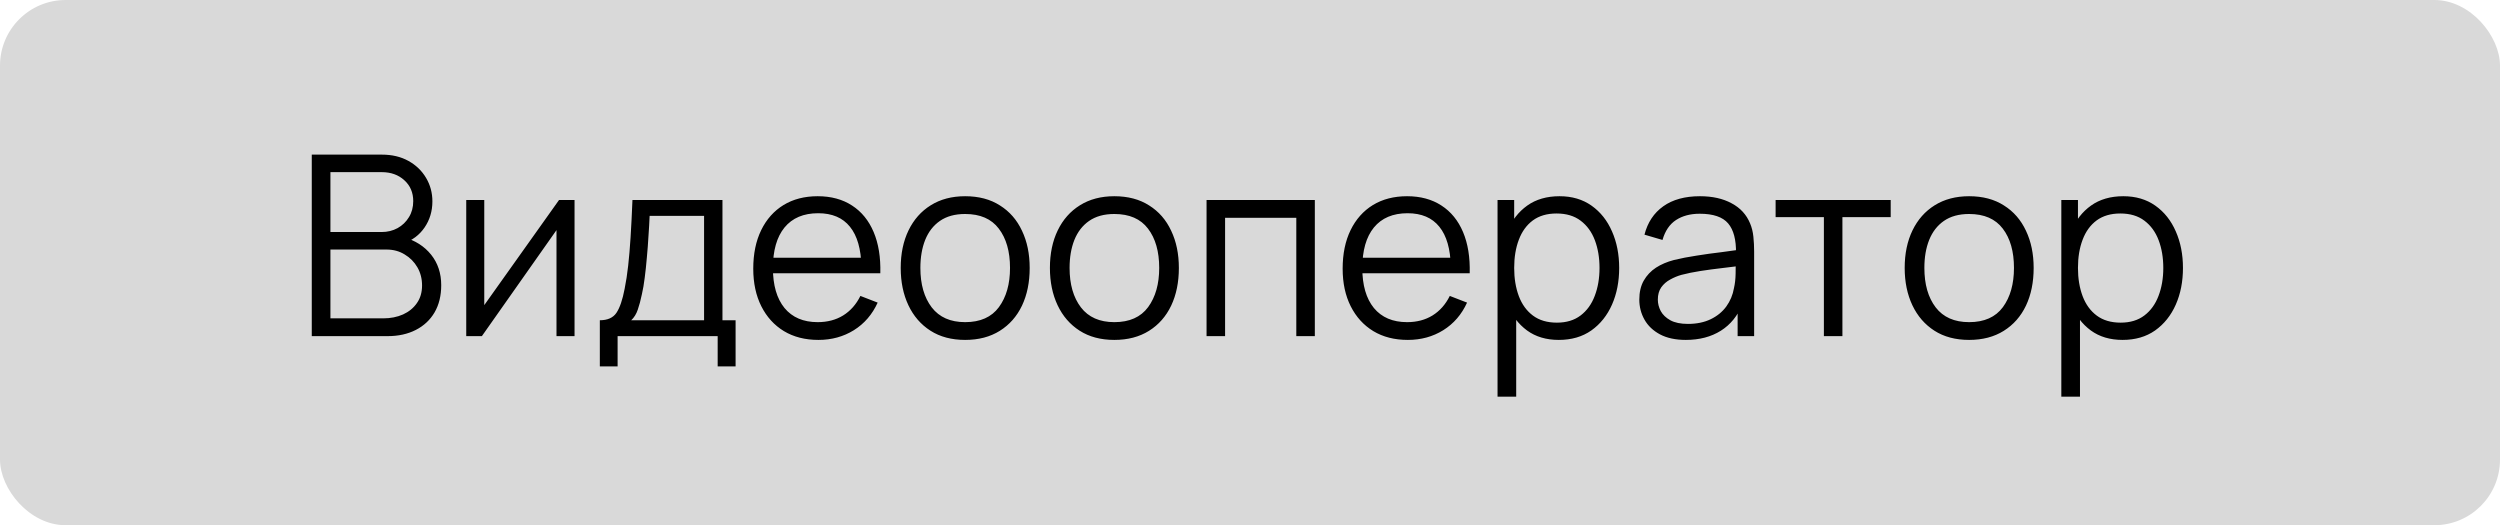 <?xml version="1.0" encoding="UTF-8"?> <svg xmlns="http://www.w3.org/2000/svg" viewBox="0 0 119 25" fill="none"><rect width="119" height="25" rx="3.125" fill="#D9D9D9"></rect><path d="M14.84 16V7.36H18.176C18.66 7.36 19.082 7.46 19.442 7.66C19.802 7.86 20.082 8.13 20.282 8.47C20.482 8.806 20.582 9.178 20.582 9.586C20.582 10.05 20.458 10.464 20.21 10.828C19.962 11.188 19.63 11.438 19.214 11.578L19.202 11.284C19.762 11.444 20.202 11.724 20.522 12.124C20.842 12.524 21.002 13.008 21.002 13.576C21.002 14.076 20.896 14.508 20.684 14.872C20.472 15.232 20.174 15.51 19.79 15.706C19.406 15.902 18.96 16 18.452 16H14.84ZM15.728 15.154H18.236C18.588 15.154 18.904 15.092 19.184 14.968C19.464 14.84 19.684 14.66 19.844 14.428C20.008 14.196 20.09 13.916 20.09 13.588C20.09 13.268 20.016 12.98 19.868 12.724C19.72 12.468 19.518 12.264 19.262 12.112C19.01 11.956 18.722 11.878 18.398 11.878H15.728V15.154ZM15.728 11.044H18.17C18.446 11.044 18.698 10.982 18.926 10.858C19.154 10.73 19.334 10.556 19.466 10.336C19.602 10.116 19.67 9.862 19.67 9.574C19.67 9.166 19.528 8.834 19.244 8.578C18.964 8.322 18.606 8.194 18.17 8.194H15.728V11.044ZM27.348 9.52V16H26.489V10.954L22.937 16H22.193V9.52H23.051V14.524L26.61 9.52H27.348ZM28.552 17.44V15.244C28.919 15.244 29.183 15.126 29.343 14.89C29.503 14.65 29.634 14.268 29.733 13.744C29.802 13.404 29.858 13.038 29.901 12.646C29.945 12.254 29.983 11.806 30.015 11.302C30.047 10.794 30.078 10.2 30.105 9.52H34.389V15.244H35.014V17.44H34.161V16H29.398V17.44H28.552ZM30.046 15.244H33.514V10.276H30.922C30.91 10.58 30.892 10.902 30.867 11.242C30.848 11.582 30.822 11.922 30.79 12.262C30.762 12.602 30.727 12.922 30.688 13.222C30.651 13.518 30.608 13.778 30.555 14.002C30.495 14.29 30.43 14.536 30.358 14.74C30.29 14.944 30.186 15.112 30.046 15.244ZM38.957 16.18C38.325 16.18 37.777 16.04 37.313 15.76C36.853 15.48 36.495 15.086 36.239 14.578C35.983 14.07 35.855 13.474 35.855 12.79C35.855 12.082 35.981 11.47 36.233 10.954C36.485 10.438 36.839 10.04 37.295 9.76C37.755 9.48 38.297 9.34 38.921 9.34C39.561 9.34 40.107 9.488 40.559 9.784C41.011 10.076 41.353 10.496 41.585 11.044C41.817 11.592 41.923 12.246 41.903 13.006H41.003V12.694C40.987 11.854 40.805 11.22 40.457 10.792C40.113 10.364 39.609 10.15 38.945 10.15C38.249 10.15 37.715 10.376 37.343 10.828C36.975 11.28 36.791 11.924 36.791 12.76C36.791 13.576 36.975 14.21 37.343 14.662C37.715 15.11 38.241 15.334 38.921 15.334C39.385 15.334 39.789 15.228 40.133 15.016C40.481 14.8 40.755 14.49 40.955 14.086L41.777 14.404C41.521 14.968 41.143 15.406 40.643 15.718C40.147 16.026 39.585 16.18 38.957 16.18ZM36.479 13.006V12.268H41.429V13.006H36.479ZM45.941 16.18C45.297 16.18 44.746 16.034 44.291 15.742C43.834 15.45 43.484 15.046 43.24 14.53C42.996 14.014 42.874 13.422 42.874 12.754C42.874 12.074 42.998 11.478 43.246 10.966C43.495 10.454 43.846 10.056 44.303 9.772C44.763 9.484 45.309 9.34 45.941 9.34C46.589 9.34 47.141 9.486 47.596 9.778C48.056 10.066 48.407 10.468 48.647 10.984C48.891 11.496 49.013 12.086 49.013 12.754C49.013 13.434 48.891 14.032 48.647 14.548C48.403 15.06 48.05 15.46 47.59 15.748C47.13 16.036 46.581 16.18 45.941 16.18ZM45.941 15.334C46.66 15.334 47.197 15.096 47.548 14.62C47.901 14.14 48.077 13.518 48.077 12.754C48.077 11.97 47.898 11.346 47.542 10.882C47.191 10.418 46.657 10.186 45.941 10.186C45.456 10.186 45.056 10.296 44.74 10.516C44.428 10.732 44.194 11.034 44.038 11.422C43.886 11.806 43.81 12.25 43.81 12.754C43.81 13.534 43.99 14.16 44.35 14.632C44.711 15.1 45.24 15.334 45.941 15.334ZM53.042 16.18C52.398 16.18 51.848 16.034 51.392 15.742C50.936 15.45 50.586 15.046 50.342 14.53C50.098 14.014 49.976 13.422 49.976 12.754C49.976 12.074 50.1 11.478 50.348 10.966C50.596 10.454 50.948 10.056 51.404 9.772C51.864 9.484 52.41 9.34 53.042 9.34C53.69 9.34 54.242 9.486 54.698 9.778C55.158 10.066 55.508 10.468 55.748 10.984C55.992 11.496 56.114 12.086 56.114 12.754C56.114 13.434 55.992 14.032 55.748 14.548C55.504 15.06 55.152 15.46 54.692 15.748C54.232 16.036 53.682 16.18 53.042 16.18ZM53.042 15.334C53.762 15.334 54.298 15.096 54.65 14.62C55.002 14.14 55.178 13.518 55.178 12.754C55.178 11.97 55 11.346 54.644 10.882C54.292 10.418 53.758 10.186 53.042 10.186C52.558 10.186 52.158 10.296 51.842 10.516C51.53 10.732 51.296 11.034 51.14 11.422C50.988 11.806 50.912 12.25 50.912 12.754C50.912 13.534 51.092 14.16 51.452 14.632C51.812 15.1 52.342 15.334 53.042 15.334ZM57.432 16V9.52H62.586V16H61.704V10.366H58.314V16H57.432ZM67.012 16.18C66.38 16.18 65.832 16.04 65.368 15.76C64.908 15.48 64.55 15.086 64.294 14.578C64.038 14.07 63.91 13.474 63.91 12.79C63.91 12.082 64.036 11.47 64.288 10.954C64.54 10.438 64.894 10.04 65.35 9.76C65.81 9.48 66.352 9.34 66.976 9.34C67.616 9.34 68.162 9.488 68.614 9.784C69.066 10.076 69.408 10.496 69.64 11.044C69.872 11.592 69.978 12.246 69.958 13.006H69.058V12.694C69.042 11.854 68.86 11.22 68.512 10.792C68.168 10.364 67.664 10.15 67 10.15C66.304 10.15 65.77 10.376 65.398 10.828C65.03 11.28 64.846 11.924 64.846 12.76C64.846 13.576 65.03 14.21 65.398 14.662C65.77 15.11 66.296 15.334 66.976 15.334C67.44 15.334 67.844 15.228 68.188 15.016C68.536 14.8 68.81 14.49 69.01 14.086L69.832 14.404C69.576 14.968 69.198 15.406 68.698 15.718C68.202 16.026 67.64 16.18 67.012 16.18ZM64.534 13.006V12.268H69.484V13.006H64.534ZM74.199 16.18C73.603 16.18 73.099 16.03 72.687 15.73C72.275 15.426 71.963 15.016 71.751 14.5C71.539 13.98 71.433 13.398 71.433 12.754C71.433 12.098 71.539 11.514 71.751 11.002C71.967 10.486 72.283 10.08 72.699 9.784C73.115 9.488 73.627 9.34 74.235 9.34C74.827 9.34 75.335 9.49 75.759 9.79C76.183 10.09 76.507 10.498 76.731 11.014C76.959 11.53 77.073 12.11 77.073 12.754C77.073 13.402 76.959 13.984 76.731 14.5C76.503 15.016 76.175 15.426 75.747 15.73C75.319 16.03 74.803 16.18 74.199 16.18ZM71.283 18.88V9.52H72.075V14.398H72.171V18.88H71.283ZM74.109 15.358C74.561 15.358 74.937 15.244 75.237 15.016C75.537 14.788 75.761 14.478 75.909 14.086C76.061 13.69 76.137 13.246 76.137 12.754C76.137 12.266 76.063 11.826 75.915 11.434C75.767 11.042 75.541 10.732 75.237 10.504C74.937 10.276 74.555 10.162 74.091 10.162C73.639 10.162 73.263 10.272 72.963 10.492C72.667 10.712 72.445 11.018 72.297 11.41C72.149 11.798 72.075 12.246 72.075 12.754C72.075 13.254 72.149 13.702 72.297 14.098C72.445 14.49 72.669 14.798 72.969 15.022C73.269 15.246 73.649 15.358 74.109 15.358ZM80.245 16.18C79.757 16.18 79.347 16.092 79.015 15.916C78.687 15.74 78.441 15.506 78.277 15.214C78.113 14.922 78.031 14.604 78.031 14.26C78.031 13.908 78.101 13.608 78.241 13.36C78.385 13.108 78.579 12.902 78.823 12.742C79.071 12.582 79.357 12.46 79.681 12.376C80.009 12.296 80.371 12.226 80.767 12.166C81.167 12.102 81.557 12.048 81.937 12.004C82.321 11.956 82.657 11.91 82.945 11.866L82.633 12.058C82.645 11.418 82.521 10.944 82.261 10.636C82.001 10.328 81.549 10.174 80.905 10.174C80.461 10.174 80.085 10.274 79.777 10.474C79.473 10.674 79.259 10.99 79.135 11.422L78.277 11.17C78.425 10.59 78.723 10.14 79.171 9.82C79.619 9.5 80.201 9.34 80.917 9.34C81.509 9.34 82.011 9.452 82.423 9.676C82.839 9.896 83.133 10.216 83.305 10.636C83.385 10.824 83.437 11.034 83.461 11.266C83.485 11.498 83.497 11.734 83.497 11.974V16H82.711V14.374L82.939 14.47C82.719 15.026 82.377 15.45 81.913 15.742C81.449 16.034 80.893 16.18 80.245 16.18ZM80.347 15.418C80.759 15.418 81.119 15.344 81.427 15.196C81.735 15.048 81.983 14.846 82.171 14.59C82.359 14.33 82.481 14.038 82.537 13.714C82.585 13.506 82.611 13.278 82.615 13.03C82.619 12.778 82.621 12.59 82.621 12.466L82.957 12.64C82.657 12.68 82.331 12.72 81.979 12.76C81.631 12.8 81.287 12.846 80.947 12.898C80.611 12.95 80.307 13.012 80.035 13.084C79.851 13.136 79.673 13.21 79.501 13.306C79.329 13.398 79.187 13.522 79.075 13.678C78.967 13.834 78.913 14.028 78.913 14.26C78.913 14.448 78.959 14.63 79.051 14.806C79.147 14.982 79.299 15.128 79.507 15.244C79.719 15.36 79.999 15.418 80.347 15.418ZM86.817 16V10.336H84.519V9.52H89.997V10.336H87.699V16H86.817ZM93.73 16.18C93.085 16.18 92.535 16.034 92.079 15.742C91.624 15.45 91.273 15.046 91.029 14.53C90.785 14.014 90.663 13.422 90.663 12.754C90.663 12.074 90.787 11.478 91.035 10.966C91.284 10.454 91.635 10.056 92.091 9.772C92.552 9.484 93.097 9.34 93.73 9.34C94.377 9.34 94.93 9.486 95.385 9.778C95.846 10.066 96.195 10.468 96.436 10.984C96.68 11.496 96.802 12.086 96.802 12.754C96.802 13.434 96.68 14.032 96.436 14.548C96.192 15.06 95.84 15.46 95.379 15.748C94.919 16.036 94.37 16.18 93.73 16.18ZM93.73 15.334C94.45 15.334 94.986 15.096 95.338 14.62C95.689 14.14 95.865 13.518 95.865 12.754C95.865 11.97 95.688 11.346 95.332 10.882C94.98 10.418 94.445 10.186 93.73 10.186C93.246 10.186 92.846 10.296 92.529 10.516C92.218 10.732 91.984 11.034 91.828 11.422C91.675 11.806 91.6 12.25 91.6 12.754C91.6 13.534 91.779 14.16 92.139 14.632C92.499 15.1 93.029 15.334 93.73 15.334ZM101.035 16.18C100.439 16.18 99.935 16.03 99.523 15.73C99.111 15.426 98.799 15.016 98.587 14.5C98.375 13.98 98.269 13.398 98.269 12.754C98.269 12.098 98.375 11.514 98.587 11.002C98.803 10.486 99.119 10.08 99.535 9.784C99.951 9.488 100.463 9.34 101.071 9.34C101.663 9.34 102.171 9.49 102.595 9.79C103.019 10.09 103.343 10.498 103.567 11.014C103.795 11.53 103.909 12.11 103.909 12.754C103.909 13.402 103.795 13.984 103.567 14.5C103.339 15.016 103.011 15.426 102.583 15.73C102.155 16.03 101.639 16.18 101.035 16.18ZM98.119 18.88V9.52H98.911V14.398H99.007V18.88H98.119ZM100.945 15.358C101.397 15.358 101.773 15.244 102.073 15.016C102.373 14.788 102.597 14.478 102.745 14.086C102.897 13.69 102.973 13.246 102.973 12.754C102.973 12.266 102.899 11.826 102.751 11.434C102.603 11.042 102.377 10.732 102.073 10.504C101.773 10.276 101.391 10.162 100.927 10.162C100.475 10.162 100.099 10.272 99.799 10.492C99.503 10.712 99.281 11.018 99.133 11.41C98.985 11.798 98.911 12.246 98.911 12.754C98.911 13.254 98.985 13.702 99.133 14.098C99.281 14.49 99.505 14.798 99.805 15.022C100.105 15.246 100.485 15.358 100.945 15.358Z" fill="black"></path></svg> 